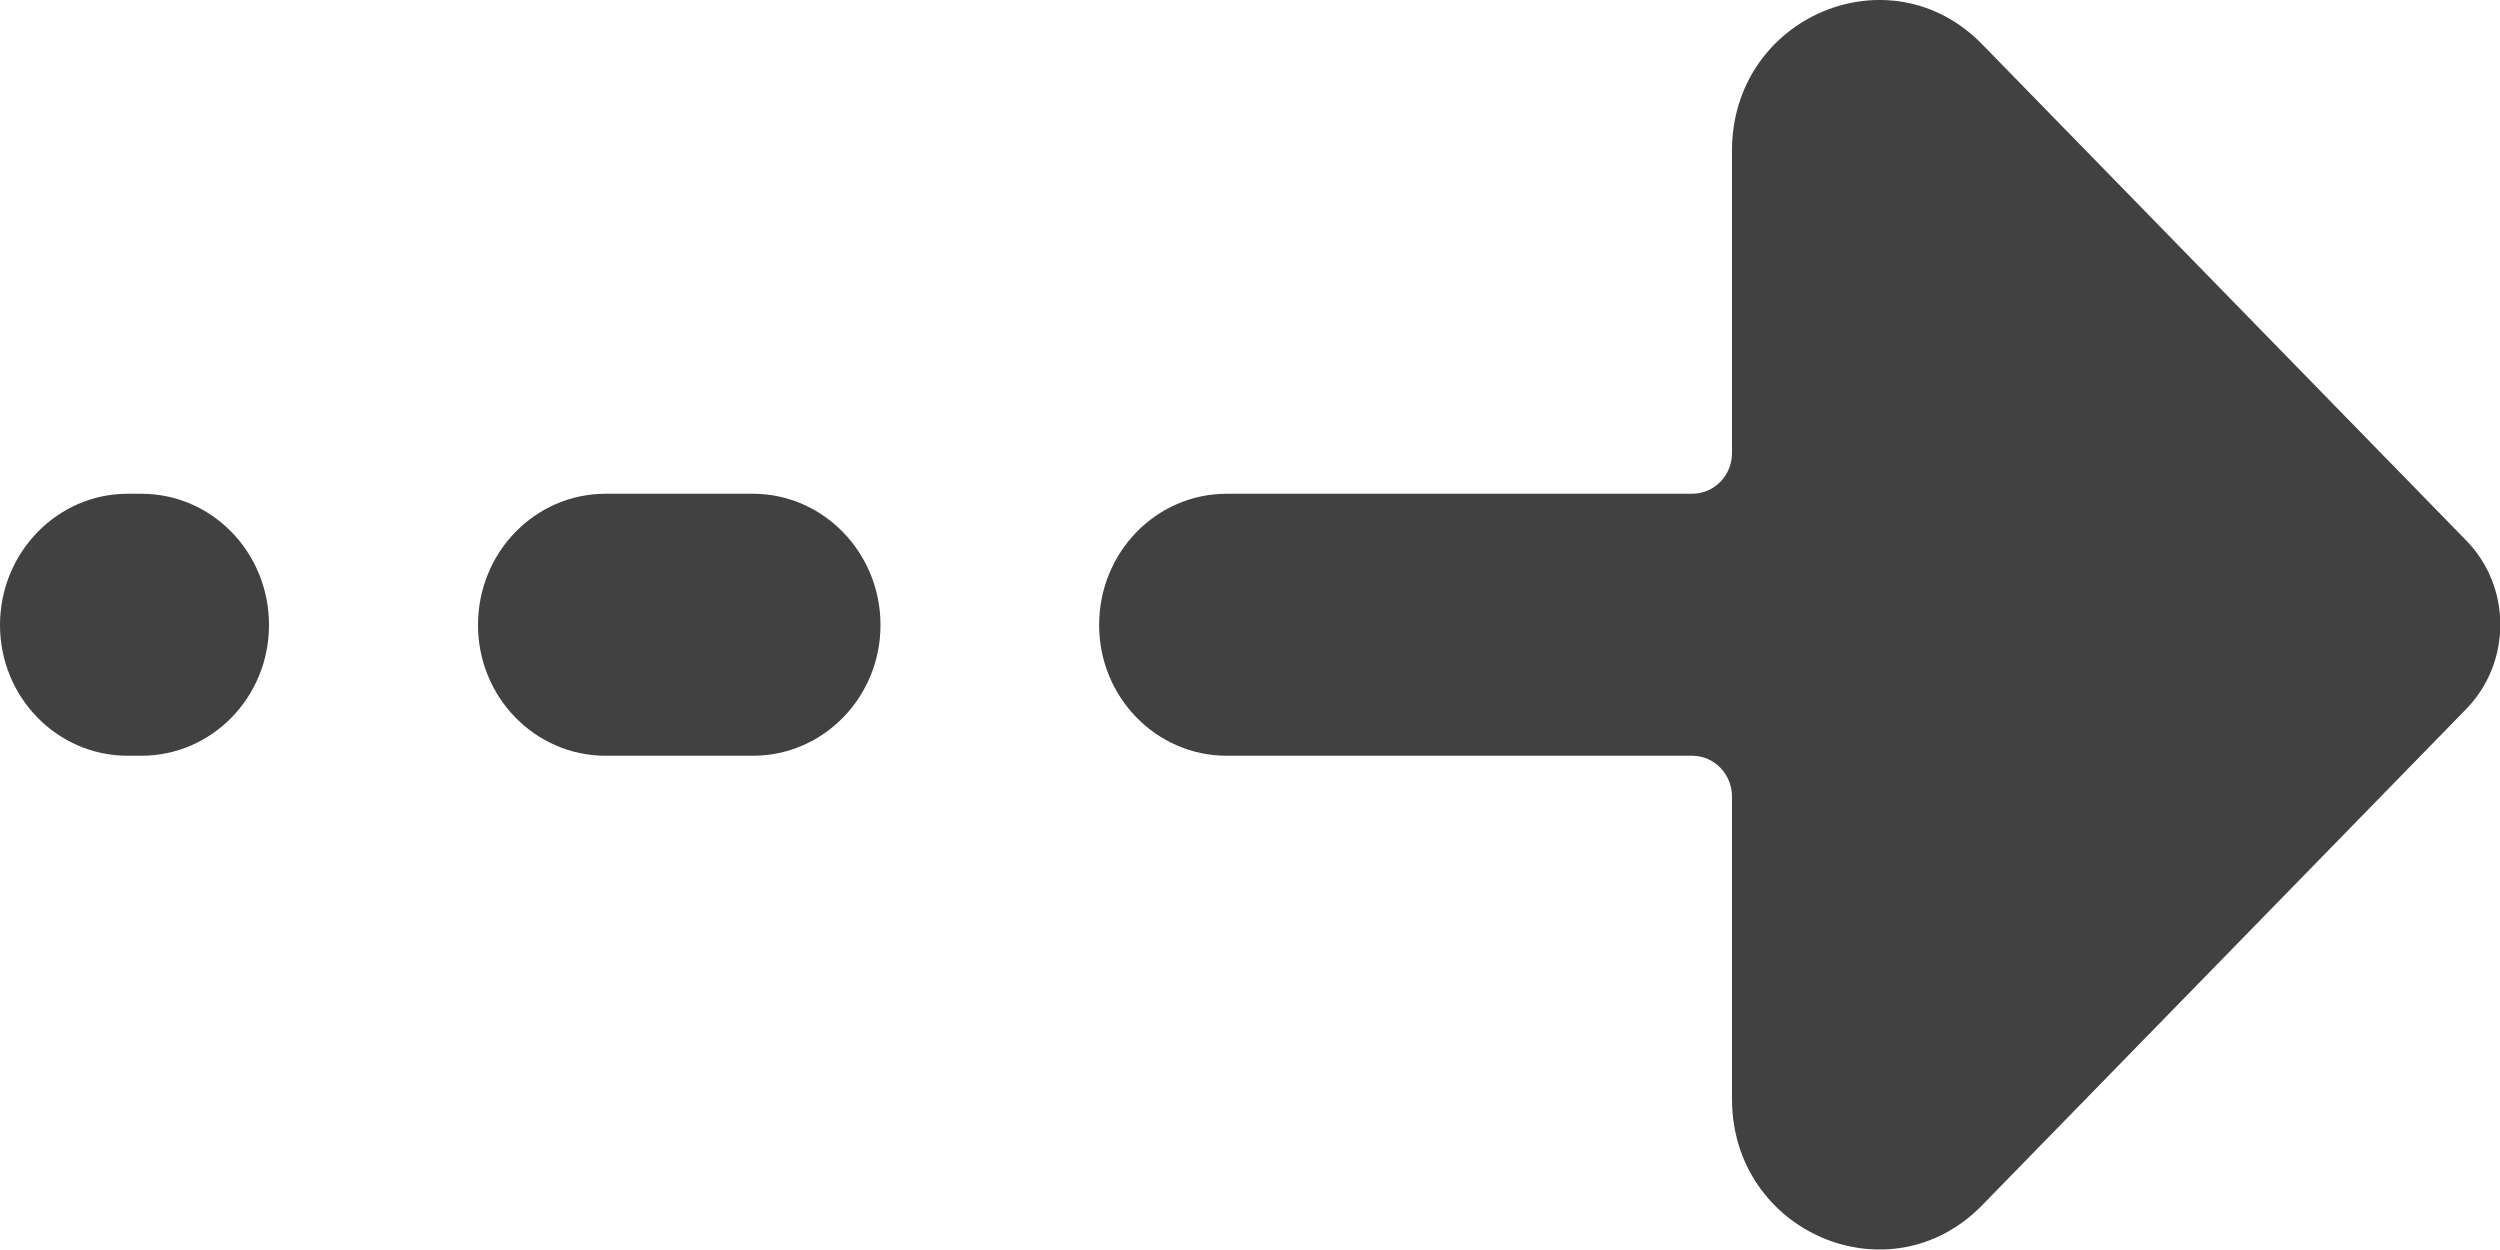 <?xml version="1.0" encoding="UTF-8"?> <svg xmlns="http://www.w3.org/2000/svg" width="20" height="10" viewBox="0 0 20 10" fill="none"><g clip-path="url(#clip0_145_2753)"><path d="M1.131 6.046H1.021C0.457 6.046 0 5.578 0 5C0 4.422 0.457 3.95 1.021 3.95H1.131C1.695 3.95 2.152 4.418 2.152 5C2.152 5.578 1.695 6.046 1.131 6.046Z" fill="#414141"></path><path d="M19.728 4.322L15.857 0.354C15.118 -0.403 13.856 0.134 13.856 1.204V3.624C13.856 3.806 13.712 3.95 13.537 3.95H9.814C9.25 3.95 8.793 4.418 8.793 5C8.793 5.578 9.25 6.046 9.814 6.046H13.537C13.715 6.046 13.856 6.194 13.856 6.373V8.792C13.856 9.862 15.118 10.399 15.857 9.642L19.728 5.674C20.094 5.299 20.094 4.694 19.728 4.322Z" fill="#414141"></path><path d="M4.845 6.046H6.023C6.587 6.046 7.044 5.578 7.044 5C7.044 4.422 6.587 3.95 6.023 3.95H4.845C4.281 3.95 3.824 4.418 3.824 5C3.824 5.578 4.281 6.046 4.845 6.046Z" fill="#414141"></path></g><defs><clipPath id="clip0_145_2753"><rect width="20" height="10" fill="white"></rect></clipPath></defs></svg> 